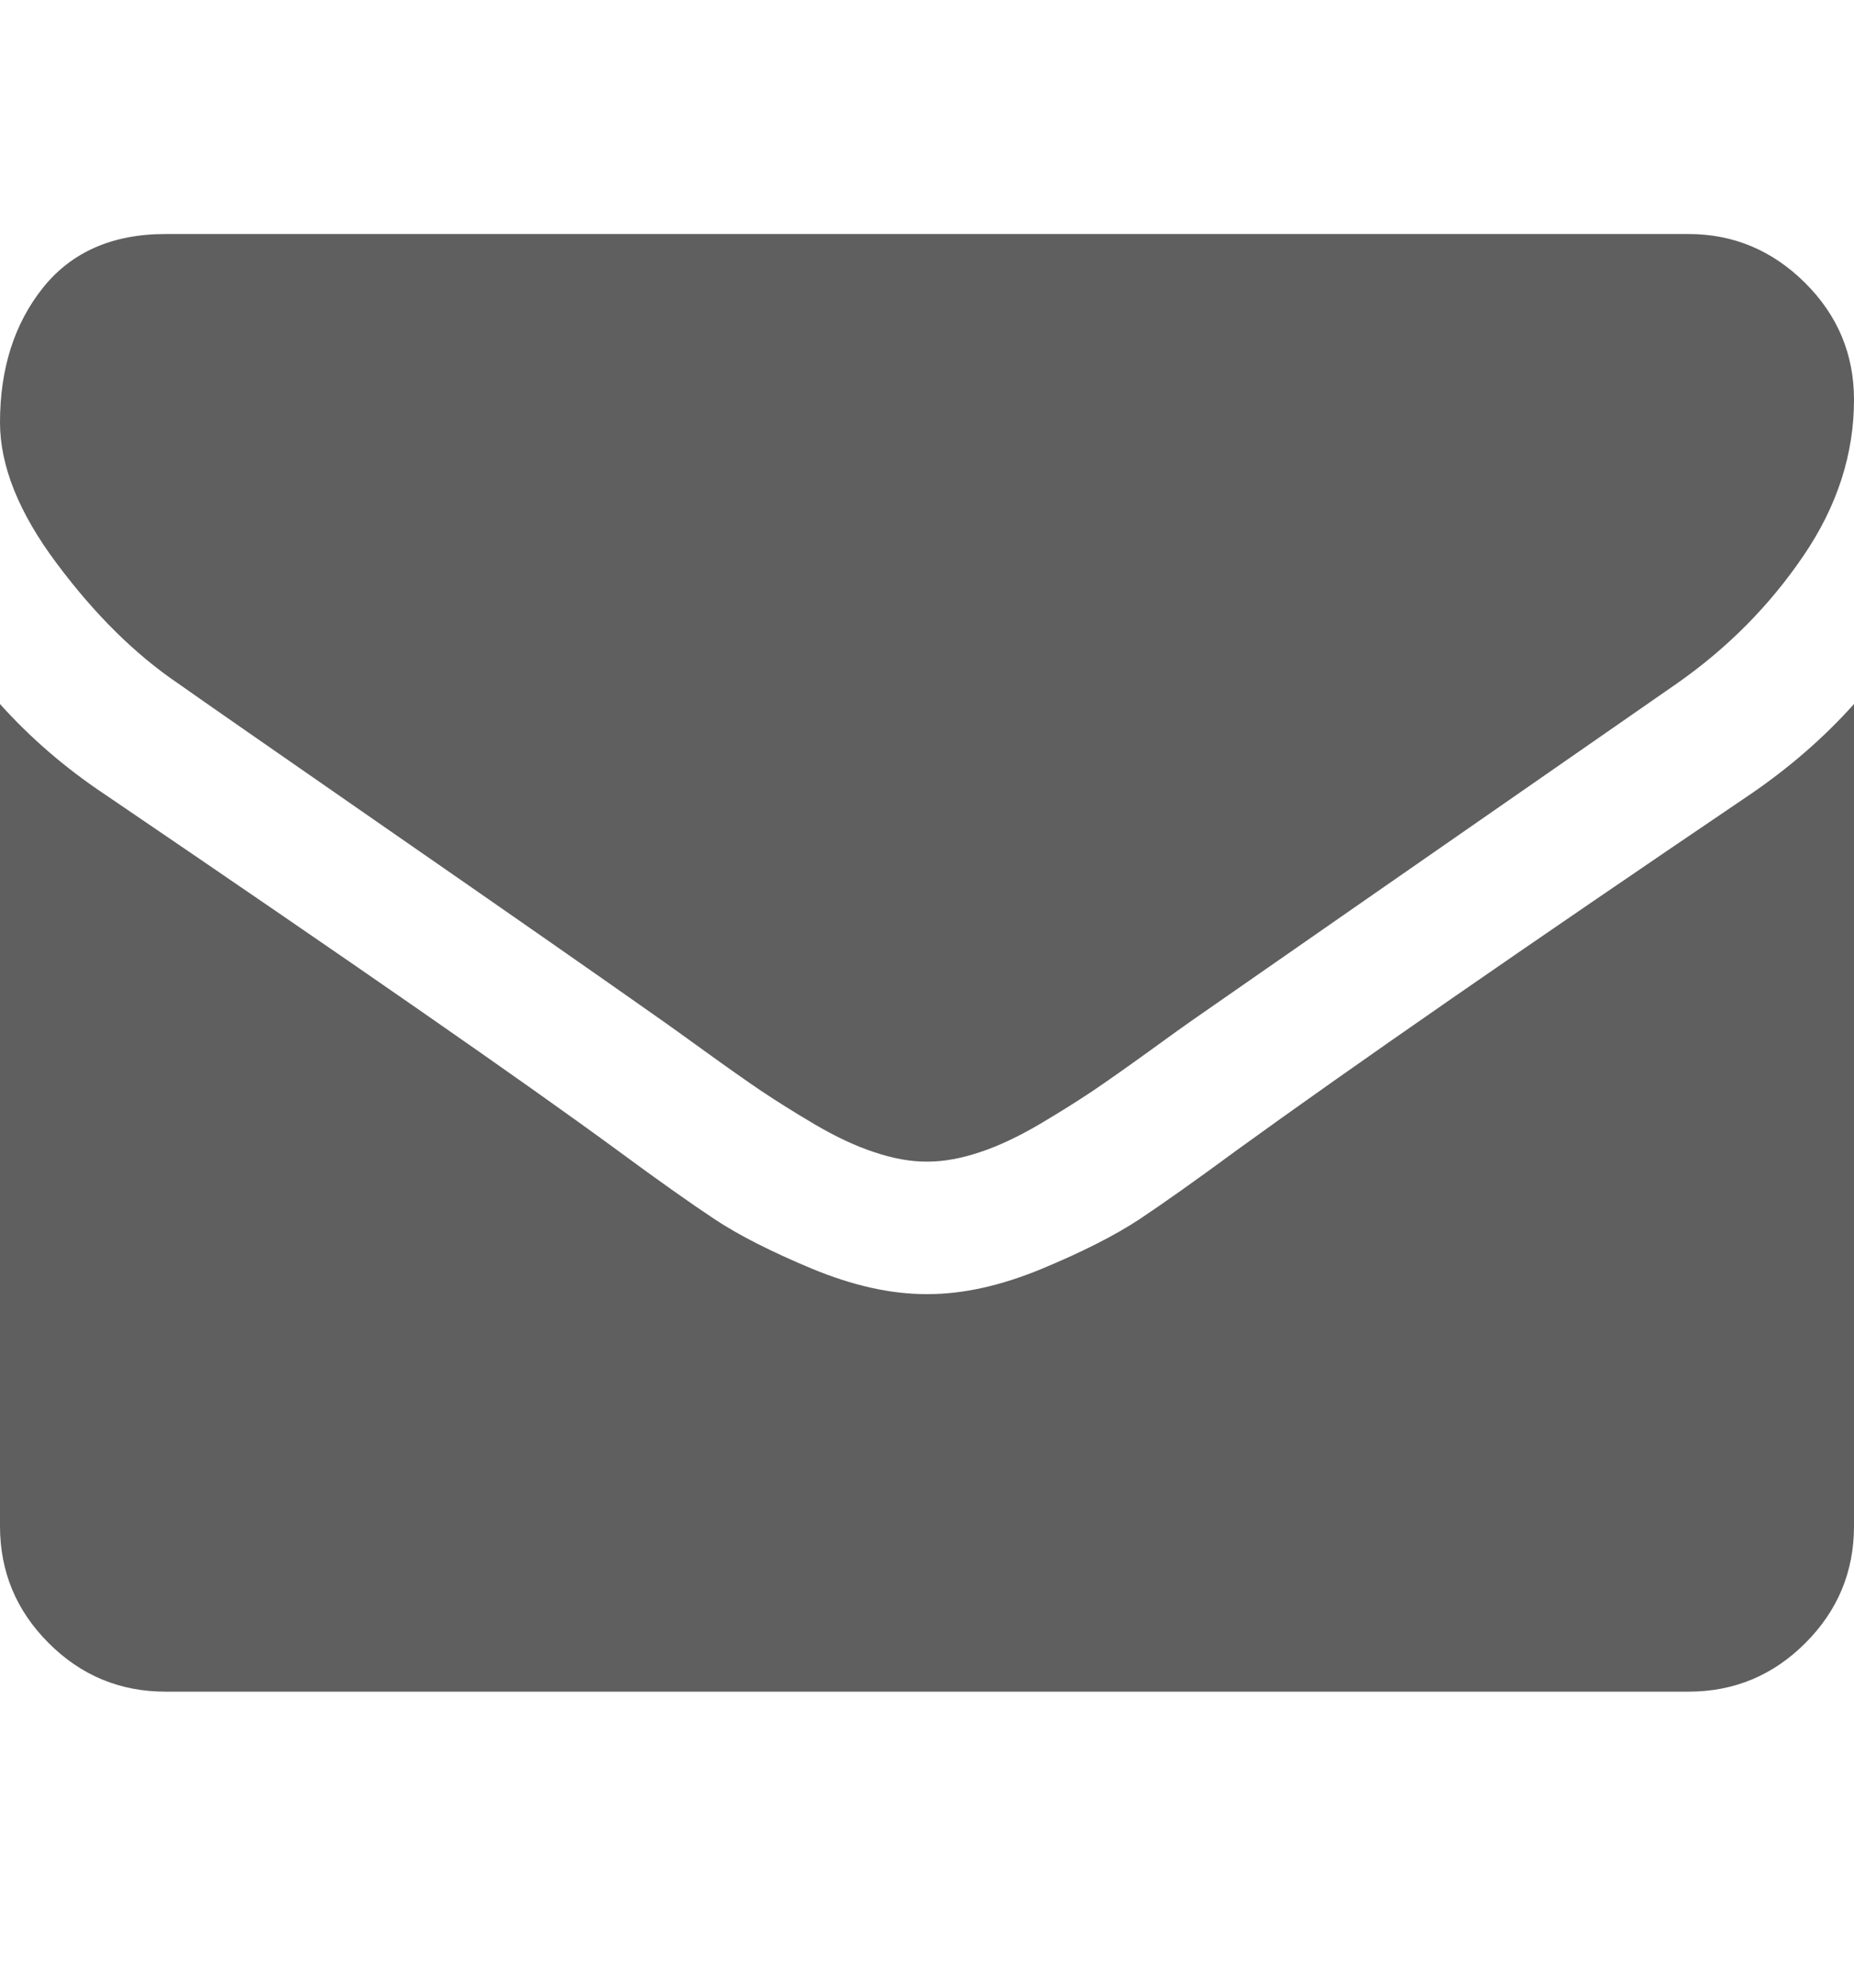 <svg width="14" height="15" viewBox="0 0 14 15" fill="none" xmlns="http://www.w3.org/2000/svg">
<g clip-path="url(#clip0)">
<path d="M1.344 5.157C1.521 5.282 2.055 5.653 2.945 6.27C3.836 6.887 4.518 7.362 4.992 7.696C5.044 7.732 5.155 7.812 5.324 7.934C5.493 8.056 5.634 8.155 5.746 8.231C5.858 8.306 5.993 8.391 6.152 8.485C6.311 8.578 6.461 8.649 6.602 8.695C6.742 8.742 6.872 8.766 6.992 8.766H7H7.008C7.128 8.766 7.258 8.742 7.399 8.695C7.539 8.649 7.689 8.578 7.848 8.485C8.007 8.391 8.142 8.306 8.254 8.231C8.366 8.155 8.507 8.056 8.676 7.934C8.845 7.811 8.956 7.732 9.008 7.696C9.487 7.362 10.706 6.516 12.664 5.157C13.044 4.891 13.362 4.571 13.617 4.196C13.873 3.821 14 3.428 14 3.016C14 2.672 13.876 2.378 13.629 2.133C13.381 1.888 13.088 1.766 12.75 1.766H1.25C0.849 1.766 0.54 1.902 0.324 2.172C0.108 2.443 0 2.782 0 3.188C0 3.516 0.143 3.872 0.43 4.254C0.716 4.637 1.021 4.938 1.344 5.157Z" fill="#5F5F5F"/>
<path d="M13.219 5.993C11.511 7.149 10.213 8.047 9.328 8.688C9.031 8.907 8.79 9.077 8.606 9.2C8.421 9.322 8.175 9.447 7.867 9.575C7.56 9.702 7.274 9.766 7.008 9.766H7H6.992C6.727 9.766 6.44 9.702 6.133 9.575C5.826 9.447 5.579 9.322 5.395 9.2C5.21 9.077 4.969 8.907 4.672 8.688C3.969 8.172 2.675 7.274 0.789 5.993C0.492 5.795 0.229 5.568 0 5.313V11.516C0 11.86 0.122 12.154 0.367 12.399C0.612 12.644 0.906 12.766 1.25 12.766H12.75C13.094 12.766 13.388 12.644 13.633 12.399C13.878 12.154 14 11.86 14 11.516V5.313C13.776 5.563 13.516 5.79 13.219 5.993Z" fill="#5F5F5F"/>
</g>
<defs>
<clipPath id="clip0">
<rect width="14" height="14" fill="white" transform="translate(0 0.266)"/>
</clipPath>
</defs>
</svg>
